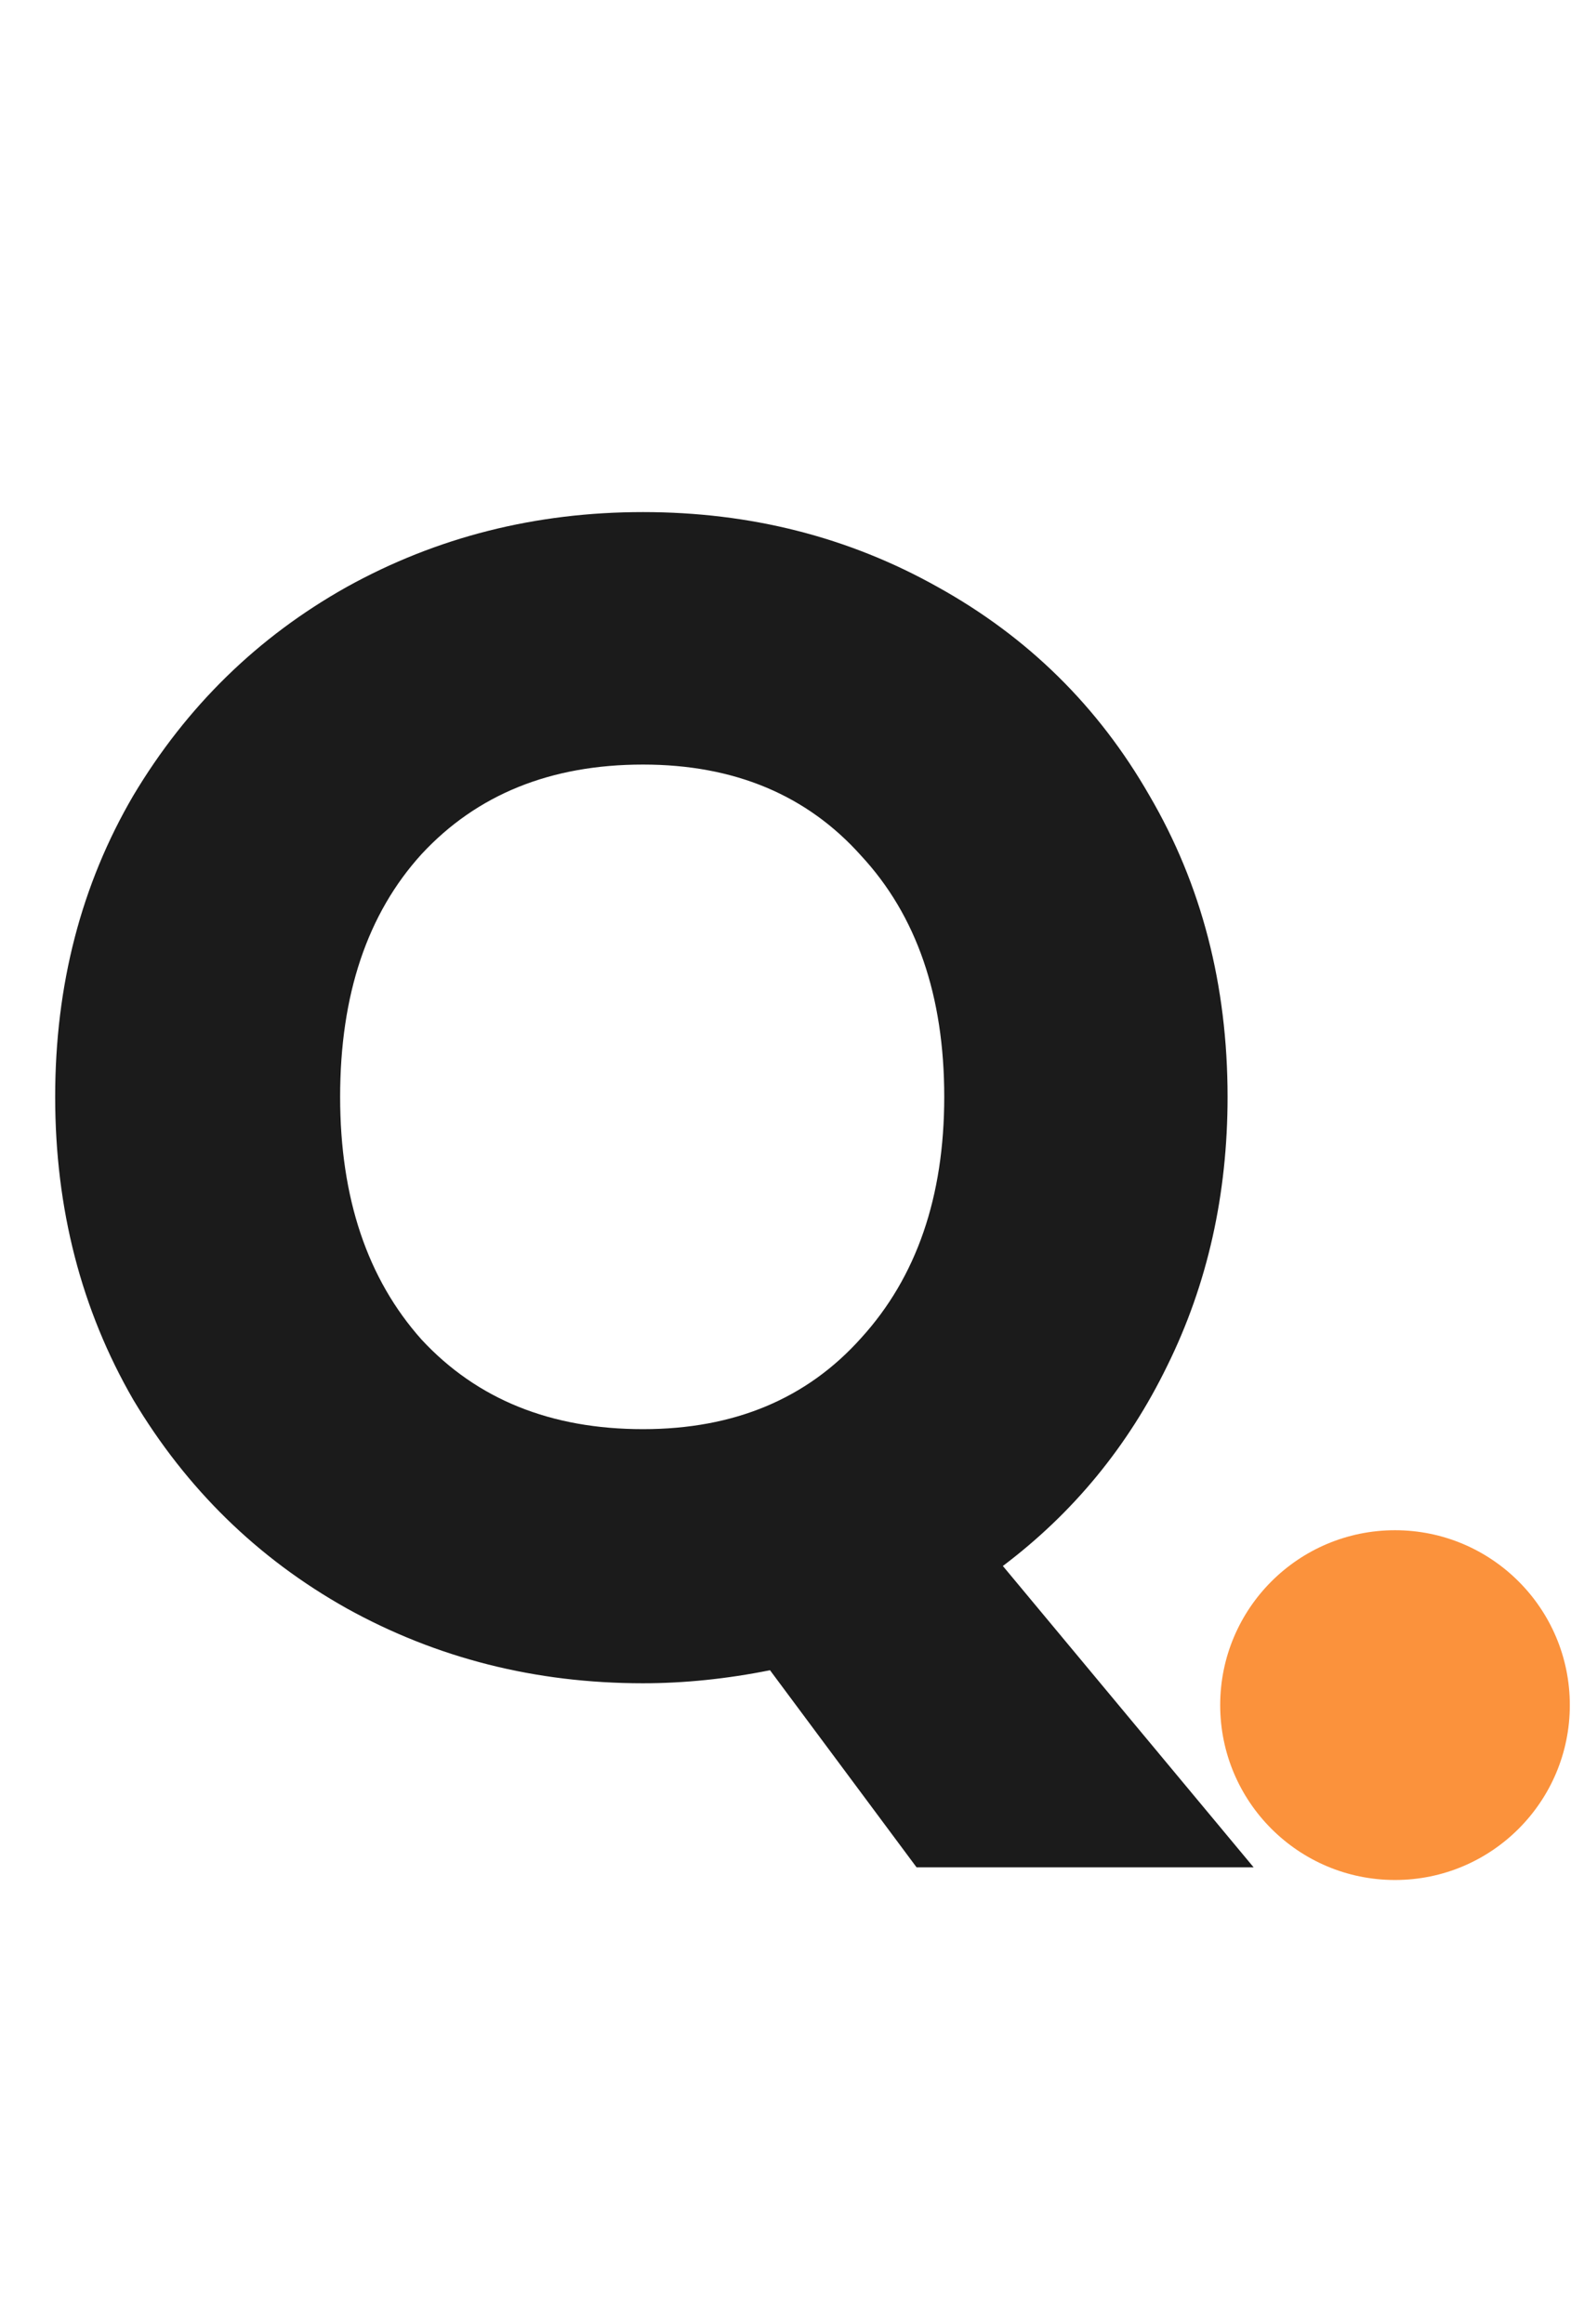 <svg width="689" height="1019" viewBox="0 0 689 1019" fill="none" xmlns="http://www.w3.org/2000/svg">
<path d="M401.979 818.678L337.707 732.267C318.663 736.076 300.095 737.98 282.003 737.98C234.87 737.98 191.545 727.03 152.029 705.129C112.989 683.229 81.805 652.759 58.476 613.719C35.624 574.203 24.198 529.926 24.198 480.888C24.198 431.85 35.624 387.812 58.476 348.772C81.805 309.732 112.989 279.262 152.029 257.361C191.545 235.461 234.87 224.511 282.003 224.511C329.137 224.511 372.223 235.461 411.263 257.361C450.779 279.262 481.725 309.732 504.102 348.772C526.955 387.812 538.381 431.85 538.381 480.888C538.381 523.737 529.573 563.015 511.958 598.722C494.818 633.953 470.775 663.233 439.829 686.562L549.807 818.678H401.979ZM149.173 480.888C149.173 525.165 161.075 560.634 184.88 587.296C209.161 613.481 241.535 626.574 282.003 626.574C321.995 626.574 353.894 613.243 377.699 586.582C401.979 559.92 414.12 524.689 414.12 480.888C414.12 436.611 401.979 401.38 377.699 375.195C353.894 348.534 321.995 335.203 282.003 335.203C241.535 335.203 209.161 348.296 184.88 374.481C161.075 400.666 149.173 436.135 149.173 480.888Z" fill="#1B1B1B"/>
<circle cx="611.815" cy="747.559" r="76.672" fill="#FB923C"/>
</svg>
